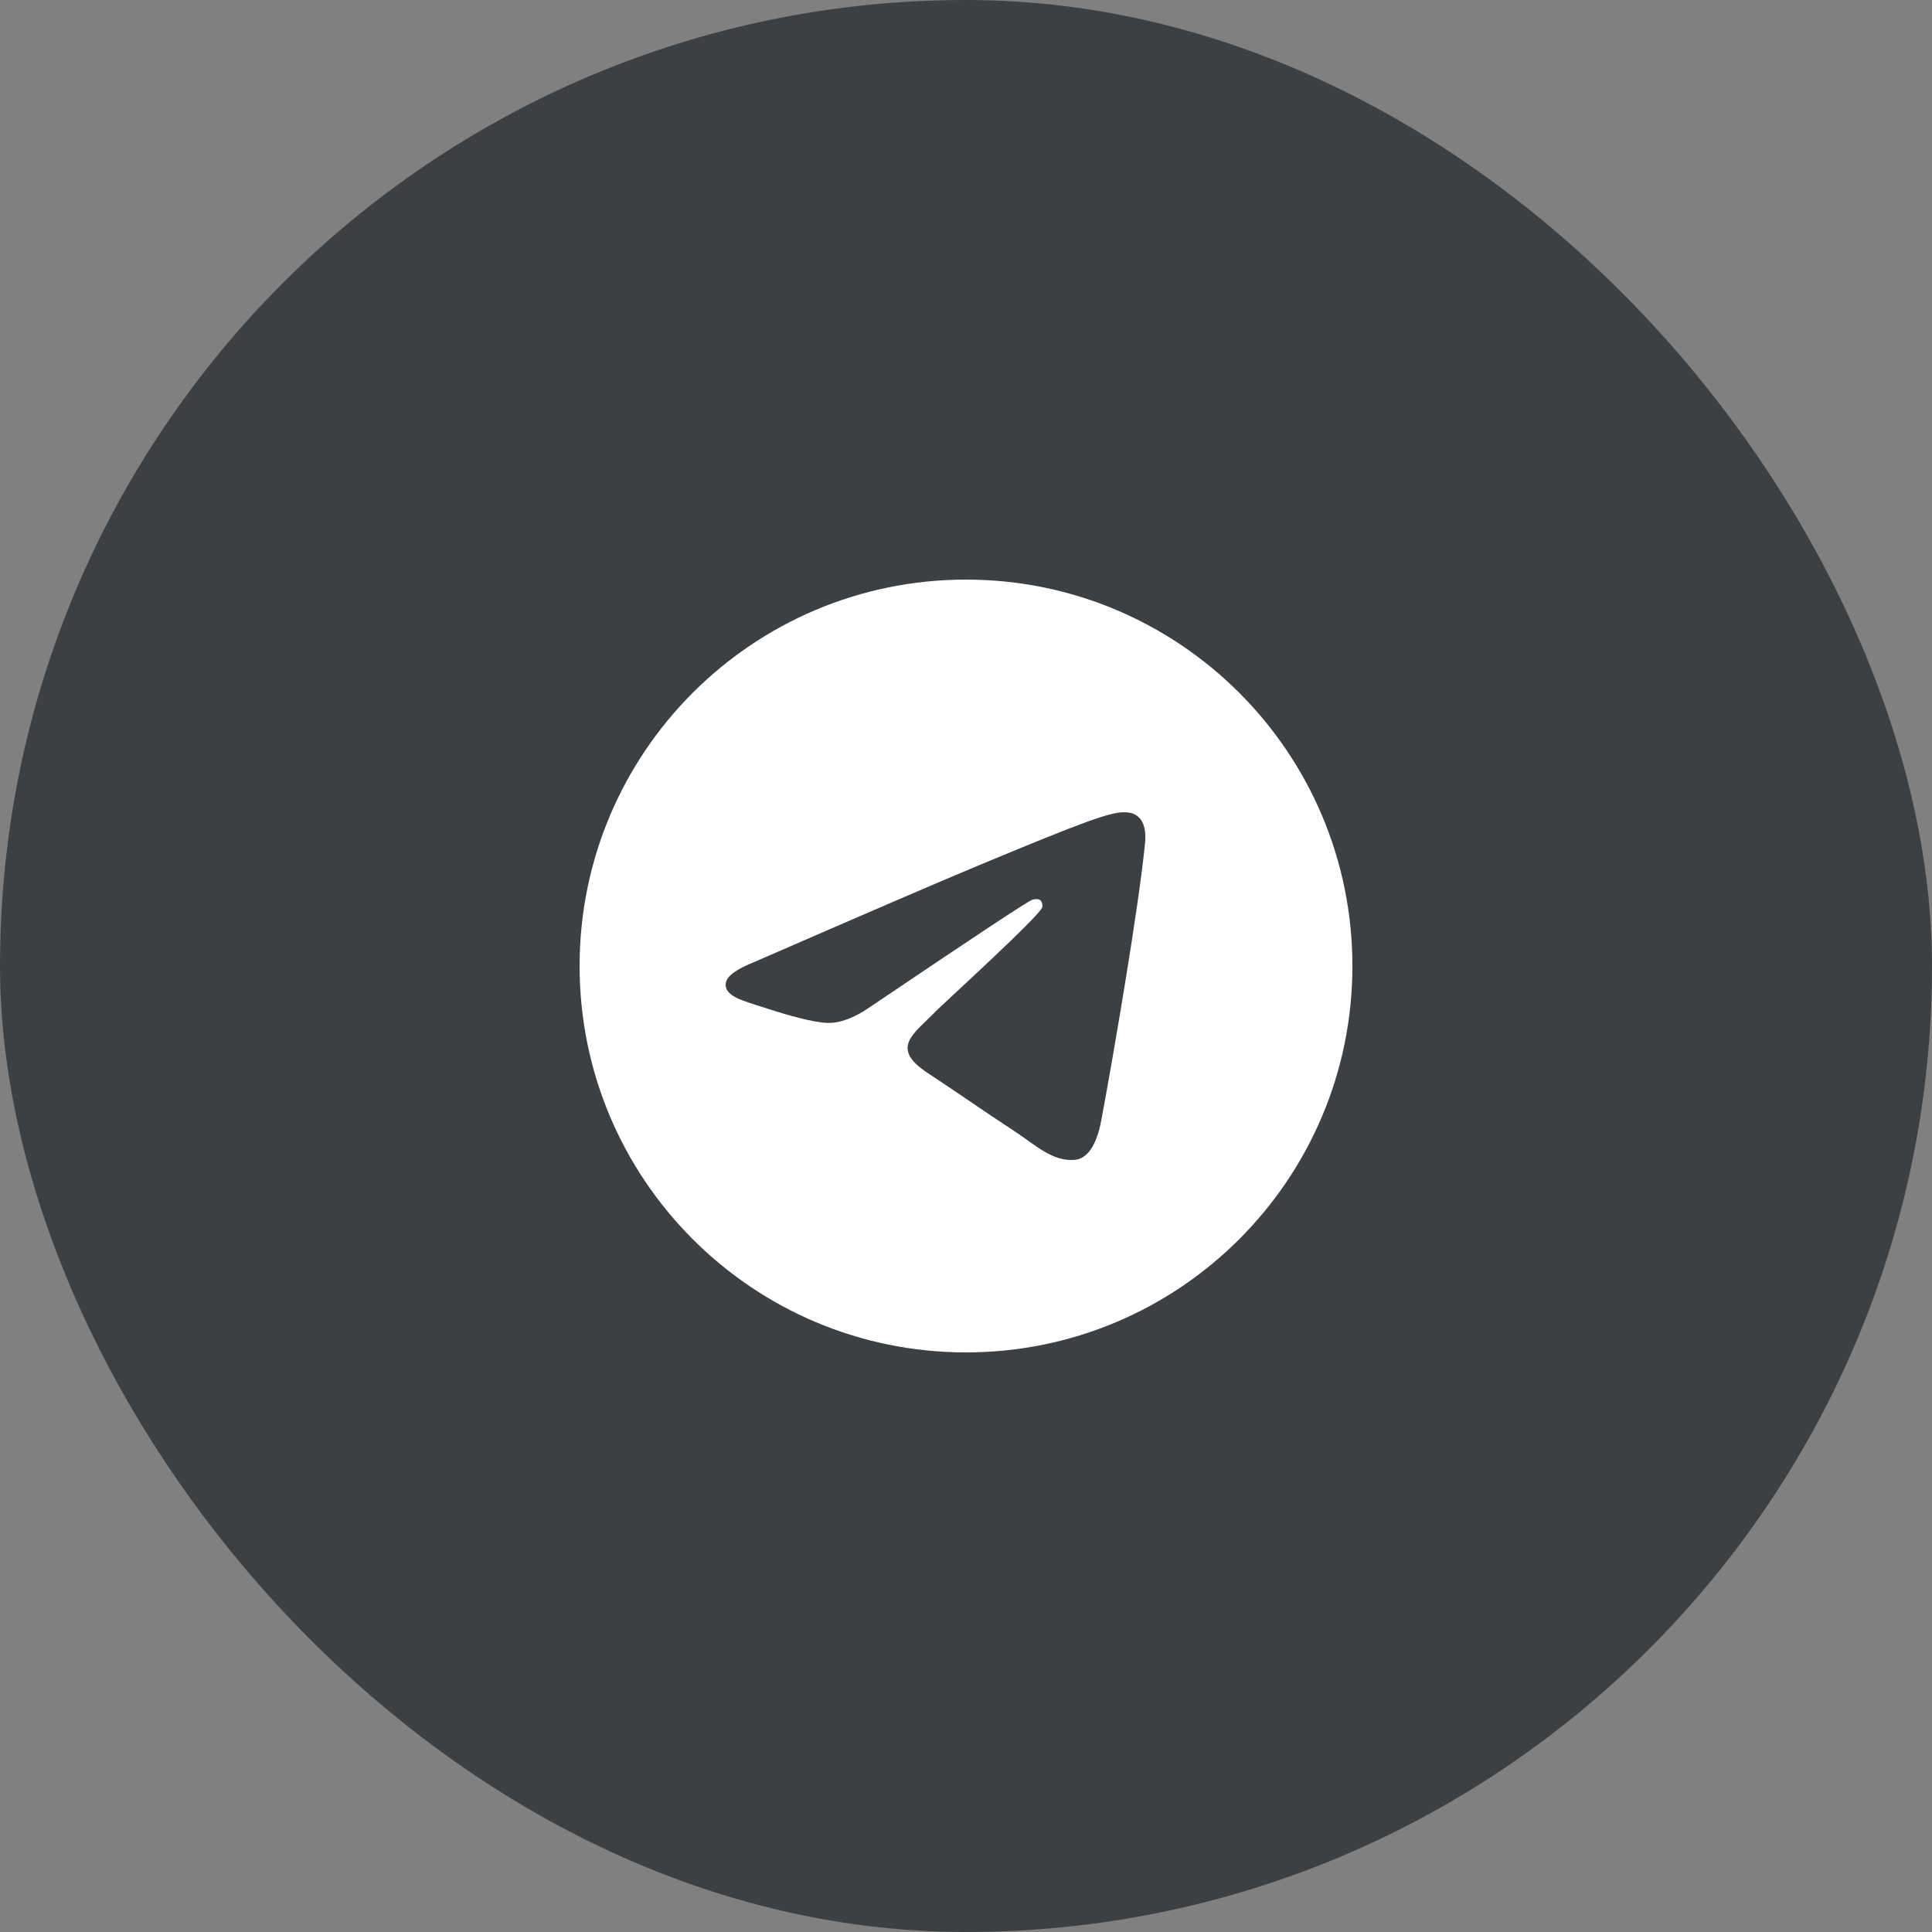 <?xml version="1.0" encoding="UTF-8"?> <svg xmlns="http://www.w3.org/2000/svg" width="24" height="24" viewBox="0 0 24 24" fill="none"><rect x="0" y="0" width="24" height="24" fill="#808080" stroke="none"/><rect data-figma-bg-blur-radius="5.58" width="24" height="24" rx="12" fill="#12161B" fill-opacity="0.6"></rect><g clip-path="url(#clip1_61_30)"><g clip-path="url(#clip2_61_30)"><path fill-rule="evenodd" clip-rule="evenodd" d="M12 7.2C9.349 7.2 7.2 9.349 7.2 12C7.2 14.651 9.349 16.8 12 16.8C14.651 16.8 16.8 14.651 16.8 12C16.8 9.349 14.651 7.2 12 7.2ZM14.225 10.464C14.153 11.223 13.84 13.065 13.681 13.915C13.614 14.275 13.481 14.396 13.353 14.408C13.074 14.433 12.863 14.223 12.593 14.046C12.17 13.769 11.931 13.597 11.521 13.327C11.047 13.014 11.355 12.843 11.625 12.562C11.695 12.489 12.924 11.372 12.947 11.27C12.95 11.258 12.953 11.21 12.925 11.185C12.897 11.161 12.855 11.169 12.826 11.176C12.783 11.185 12.108 11.632 10.801 12.514C10.61 12.646 10.436 12.71 10.28 12.707C10.109 12.703 9.779 12.61 9.534 12.53C9.234 12.432 8.995 12.38 9.016 12.214C9.026 12.128 9.145 12.04 9.373 11.949C10.772 11.34 11.705 10.938 12.172 10.744C13.505 10.189 13.782 10.093 13.963 10.09C14.189 10.086 14.243 10.272 14.225 10.464Z" fill="white"></path></g></g><defs><clipPath id="bgblur_0_61_30_clip_path" transform="translate(5.58 5.58)"><rect width="24" height="24" rx="12"></rect></clipPath><clipPath id="clip1_61_30"><rect width="9.6" height="9.6" fill="white" transform="translate(7.2 7.2)"></rect></clipPath><clipPath id="clip2_61_30"><rect width="9.6" height="9.6" fill="white" transform="translate(7.2 7.2)"></rect></clipPath></defs></svg> 